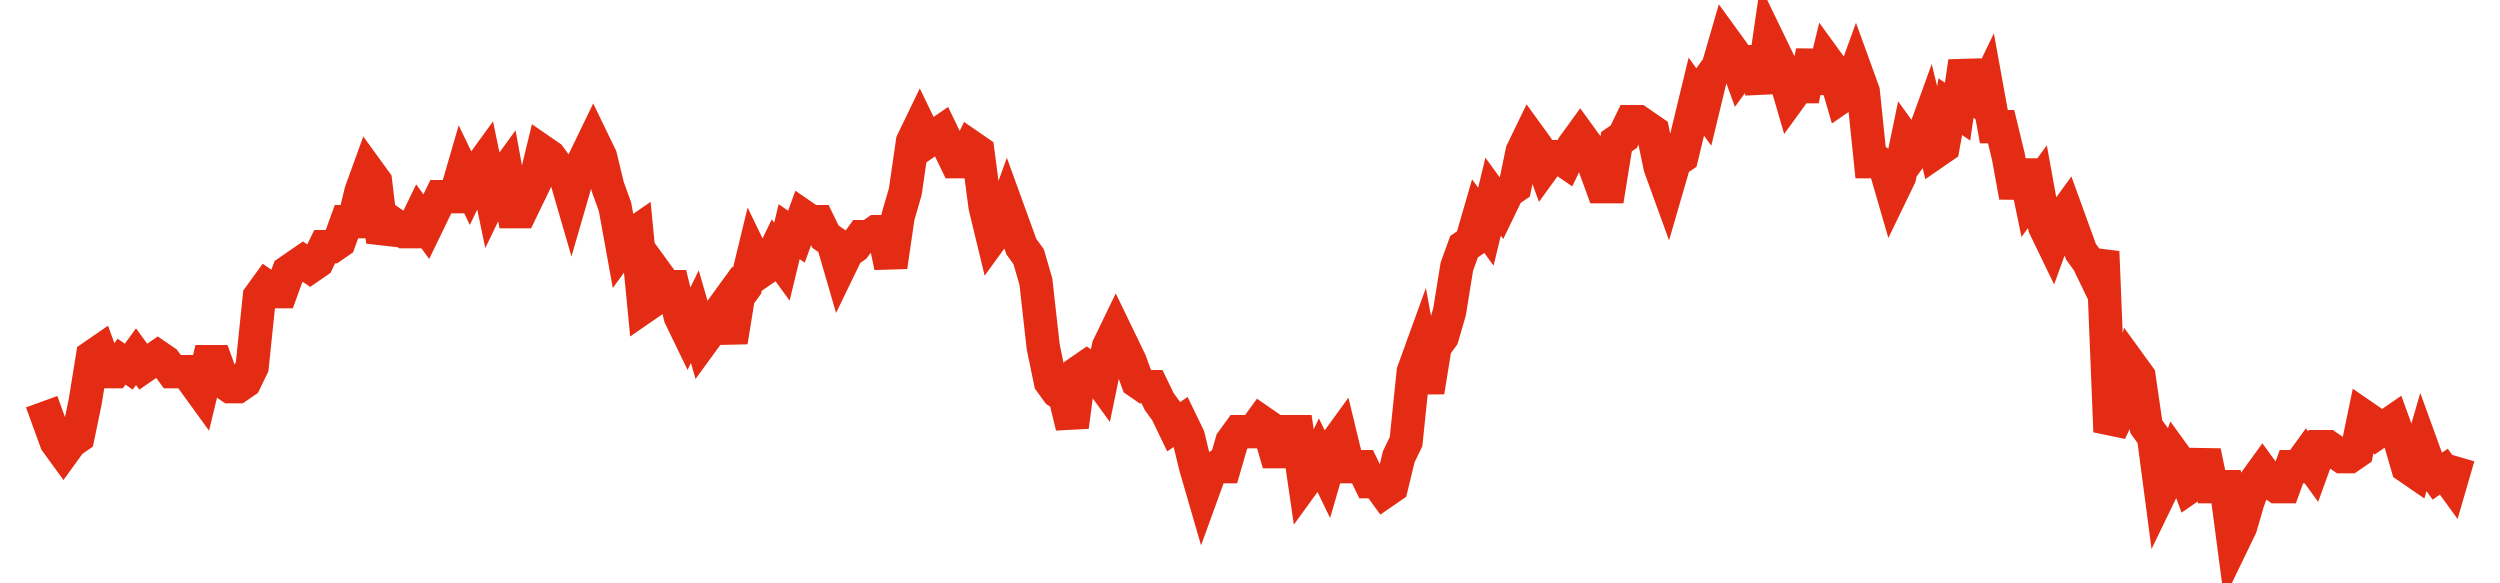 <svg width="300" height="70" viewBox="0 0 300 70" xmlns="http://www.w3.org/2000/svg">
    <path d="M 5,48.2 L 5.871,50.6 L 6.742,53 L 7.613,54.2 L 8.483,53 L 9.354,52.4 L 10.225,48.2 L 11.096,42.8 L 11.967,42.2 L 12.838,44.6 L 13.709,44.6 L 14.58,43.4 L 15.45,44 L 16.321,42.8 L 17.192,44 L 18.063,43.4 L 18.934,42.8 L 19.805,43.4 L 20.676,44.6 L 21.547,44.6 L 22.417,44.6 L 23.288,45.8 L 24.159,47 L 25.03,43.4 L 25.901,43.4 L 26.772,45.8 L 27.643,46.4 L 28.514,46.4 L 29.384,45.8 L 30.255,44 L 31.126,35.6 L 31.997,34.4 L 32.868,35 L 33.739,35 L 34.61,32.6 L 35.48,32 L 36.351,31.4 L 37.222,32 L 38.093,31.4 L 38.964,29.6 L 39.835,29.6 L 40.706,29 L 41.577,26.6 L 42.447,26.6 L 43.318,23 L 44.189,20.6 L 45.06,21.8 L 45.931,29 L 46.802,26.6 L 47.673,27.2 L 48.544,27.8 L 49.414,27.8 L 50.285,26 L 51.156,27.2 L 52.027,25.4 L 52.898,23.6 L 53.769,23.6 L 54.64,23.6 L 55.511,20.6 L 56.381,22.4 L 57.252,20.6 L 58.123,19.4 L 58.994,23.6 L 59.865,21.8 L 60.736,20.6 L 61.607,25.4 L 62.477,25.4 L 63.348,23.6 L 64.219,21.8 L 65.09,18.2 L 65.961,18.8 L 66.832,20 L 67.703,20.6 L 68.574,23.6 L 69.444,20.6 L 70.315,18.8 L 71.186,17 L 72.057,18.8 L 72.928,22.4 L 73.799,24.8 L 74.67,29.6 L 75.541,28.4 L 76.411,27.8 L 77.282,36.8 L 78.153,36.2 L 79.024,33.2 L 79.895,34.4 L 80.766,34.4 L 81.637,38 L 82.508,39.8 L 83.378,38 L 84.249,41 L 85.12,39.8 L 85.991,38 L 86.862,36.8 L 87.733,41 L 88.604,35.6 L 89.474,34.4 L 90.345,30.8 L 91.216,32.6 L 92.087,32 L 92.958,30.2 L 93.829,31.4 L 94.7,27.8 L 95.571,28.4 L 96.441,26 L 97.312,26.6 L 98.183,26.6 L 99.054,28.4 L 99.925,29 L 100.796,32 L 101.667,30.2 L 102.538,29.6 L 103.408,28.4 L 104.279,28.4 L 105.15,27.8 L 106.021,27.8 L 106.892,32 L 107.763,26 L 108.634,23 L 109.505,17 L 110.375,15.2 L 111.246,17 L 112.117,16.4 L 112.988,15.8 L 113.859,17.6 L 114.73,19.4 L 115.601,19.4 L 116.471,17.6 L 117.342,18.2 L 118.213,24.8 L 119.084,28.4 L 119.955,27.2 L 120.826,24.8 L 121.697,27.2 L 122.568,29.6 L 123.438,30.8 L 124.309,33.8 L 125.18,41.6 L 126.051,45.8 L 126.922,47 L 127.793,47.6 L 128.664,51.2 L 129.535,44.6 L 130.405,44 L 131.276,44.6 L 132.147,45.8 L 133.018,41.6 L 133.889,39.8 L 134.76,41.6 L 135.631,43.4 L 136.502,45.8 L 137.372,46.4 L 138.243,46.4 L 139.114,48.2 L 139.985,49.4 L 140.856,51.2 L 141.727,50.6 L 142.598,52.4 L 143.468,56 L 144.339,59 L 145.21,56.6 L 146.081,56 L 146.952,56 L 147.823,53 L 148.694,51.8 L 149.565,51.8 L 150.435,51.8 L 151.306,50.6 L 152.177,51.2 L 153.048,54.2 L 153.919,54.2 L 154.79,51.8 L 155.661,51.8 L 156.532,57.8 L 157.402,56.6 L 158.273,54.8 L 159.144,56.6 L 160.015,53.6 L 160.886,52.4 L 161.757,56 L 162.628,56 L 163.498,56 L 164.369,57.8 L 165.24,57.8 L 166.111,59 L 166.982,58.4 L 167.853,54.8 L 168.724,53 L 169.595,44.6 L 170.465,42.2 L 171.336,47 L 172.207,41.6 L 173.078,40.4 L 173.949,37.4 L 174.82,32 L 175.691,29.6 L 176.562,29 L 177.432,26 L 178.303,27.2 L 179.174,23.6 L 180.045,24.8 L 180.916,23 L 181.787,22.4 L 182.658,18.2 L 183.529,16.4 L 184.399,17.6 L 185.27,20 L 186.141,18.8 L 187.012,18.8 L 187.883,19.4 L 188.754,17.6 L 189.625,16.4 L 190.495,17.6 L 191.366,20 L 192.237,22.4 L 193.108,22.4 L 193.979,17 L 194.85,16.4 L 195.721,14.6 L 196.592,14.6 L 197.462,15.2 L 198.333,15.8 L 199.204,20 L 200.075,22.4 L 200.946,19.4 L 201.817,18.8 L 202.688,15.2 L 203.559,11.6 L 204.429,12.8 L 205.3,9.2 L 206.171,8 L 207.042,5 L 207.913,6.2 L 208.784,8.6 L 209.655,7.4 L 210.526,7.4 L 211.396,11 L 212.267,5 L 213.138,6.8 L 214.009,8.6 L 214.88,11.6 L 215.751,10.4 L 216.622,10.4 L 217.492,6.2 L 218.363,11 L 219.234,7.4 L 220.105,8.6 L 220.976,11.6 L 221.847,11 L 222.718,8.6 L 223.589,11 L 224.459,19.4 L 225.33,19.4 L 226.201,20 L 227.072,23 L 227.943,21.2 L 228.814,17 L 229.685,18.2 L 230.556,17 L 231.426,14.6 L 232.297,18.2 L 233.168,17.6 L 234.039,12.8 L 234.91,13.4 L 235.781,7.4 L 236.652,11.6 L 237.523,12.2 L 238.393,10.4 L 239.264,15.2 L 240.135,15.2 L 241.006,18.8 L 241.877,23.6 L 242.748,19.4 L 243.619,23.6 L 244.489,22.4 L 245.36,27.2 L 246.231,29 L 247.102,26.6 L 247.973,25.4 L 248.844,27.8 L 249.715,30.2 L 250.586,31.4 L 251.456,33.2 L 252.327,30.2 L 253.198,51.8 L 254.069,50 L 254.94,47.6 L 255.811,44 L 256.682,45.2 L 257.553,51.2 L 258.423,52.4 L 259.294,59 L 260.165,57.2 L 261.036,54.8 L 261.907,56 L 262.778,58.4 L 263.649,57.8 L 264.52,54.2 L 265.39,58.4 L 266.261,58.4 L 267.132,58.4 L 268.003,65 L 268.874,63.2 L 269.745,60.2 L 270.616,57.8 L 271.486,56.6 L 272.357,57.8 L 273.228,58.4 L 274.099,58.4 L 274.97,56 L 275.841,56 L 276.712,54.8 L 277.583,56 L 278.453,53.6 L 279.324,53.6 L 280.195,54.2 L 281.066,54.8 L 281.937,54.8 L 282.808,54.2 L 283.679,50 L 284.55,50.6 L 285.42,51.8 L 286.291,51.2 L 287.162,50.6 L 288.033,53 L 288.904,56 L 289.775,56.6 L 290.646,53.6 L 291.517,56 L 292.387,57.2 L 293.258,56.6 L 294.129,57.8 L 295,54.8" fill="none" stroke="#E32C13" stroke-width="4"/>
</svg>
